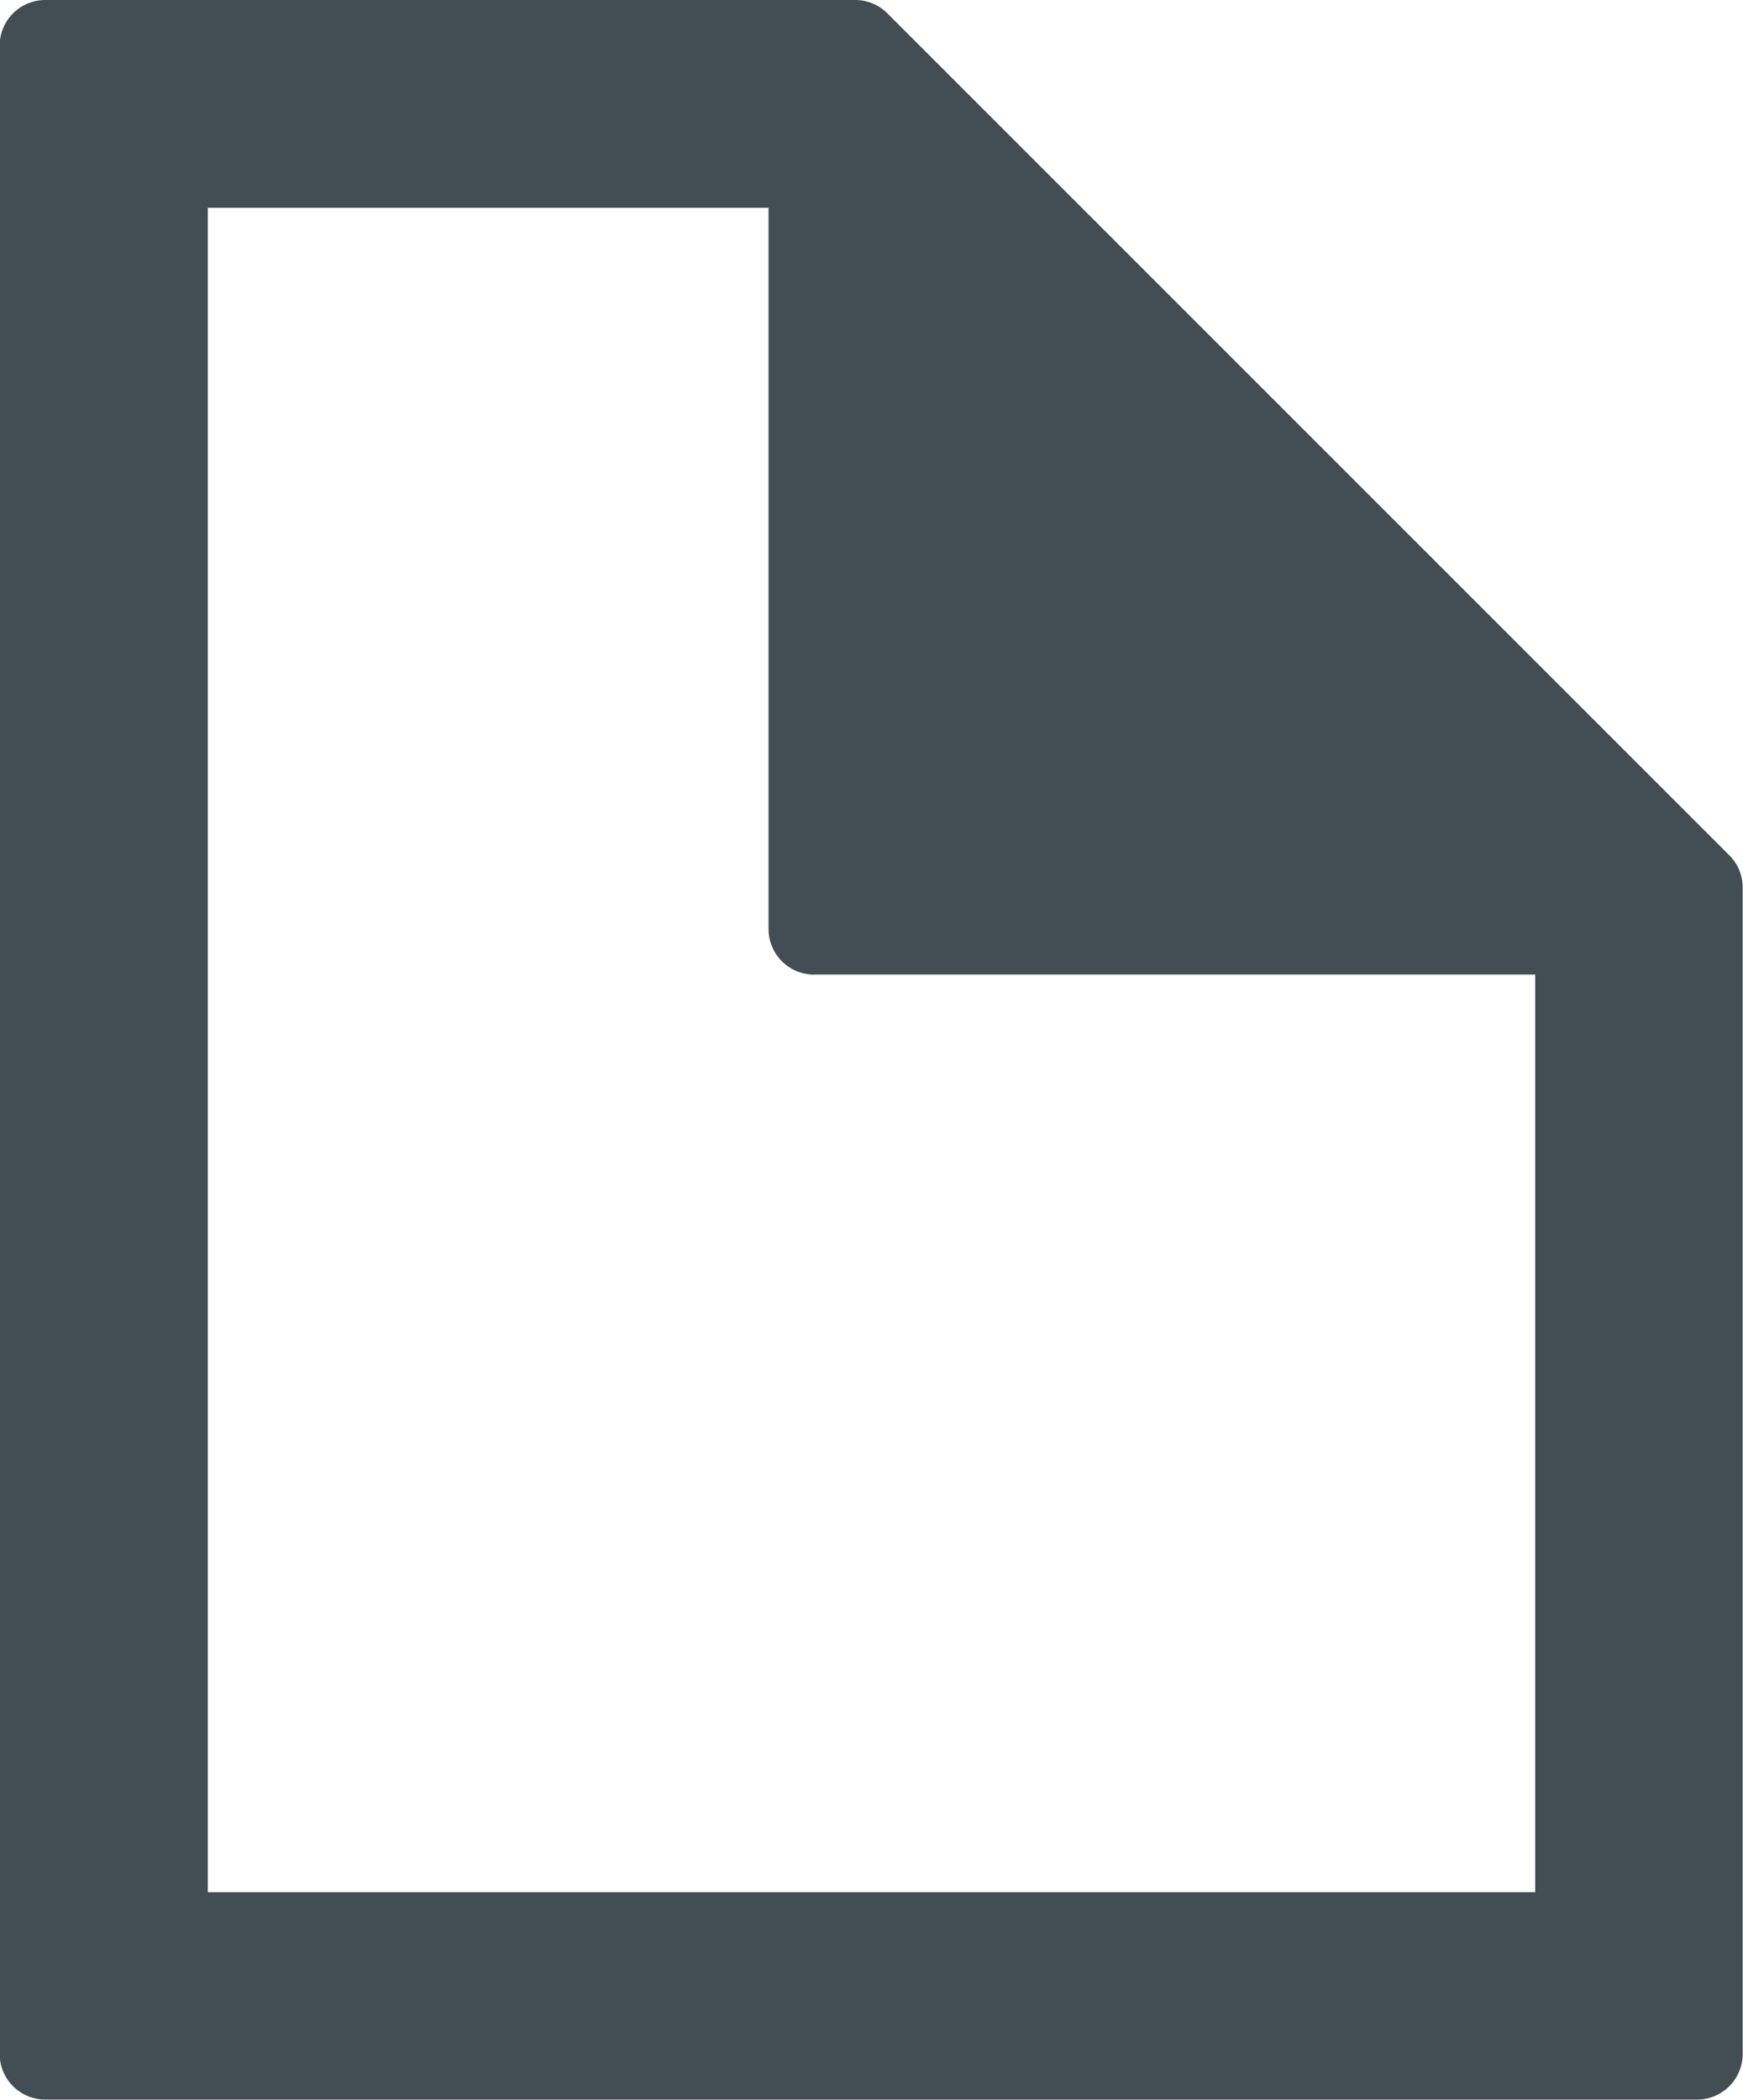 <svg id="White_Paper_Icon" data-name="White Paper Icon" xmlns="http://www.w3.org/2000/svg" xmlns:xlink="http://www.w3.org/1999/xlink" width="21.382" height="25.76" viewBox="0 0 21.382 25.76">
  <defs>
    <clipPath id="clip-path">
      <path id="Path_15" data-name="Path 15" d="M0,0H21.382V-25.76H0Z" fill="#434d54"/>
    </clipPath>
  </defs>
  <g id="Group_21" data-name="Group 21" transform="translate(0 25.76)" clip-path="url(#clip-path)">
    <g id="Group_20" data-name="Group 20" transform="translate(21.218 -15.264)">
      <path id="Path_14" data-name="Path 14" d="M0,0-10.332-10.332a.559.559,0,0,0-.4-.164h-9.93a.56.56,0,0,0-.56.56V14.7a.56.56,0,0,0,.56.56H-.4a.56.56,0,0,0,.56-.56V.4A.559.559,0,0,0,0,0M-11.23,1.459h8.845V12.716H-18.669V-7.947h6.879V.9a.56.56,0,0,0,.56.56" fill="#434d54"/>
    </g>
  </g>
</svg>
